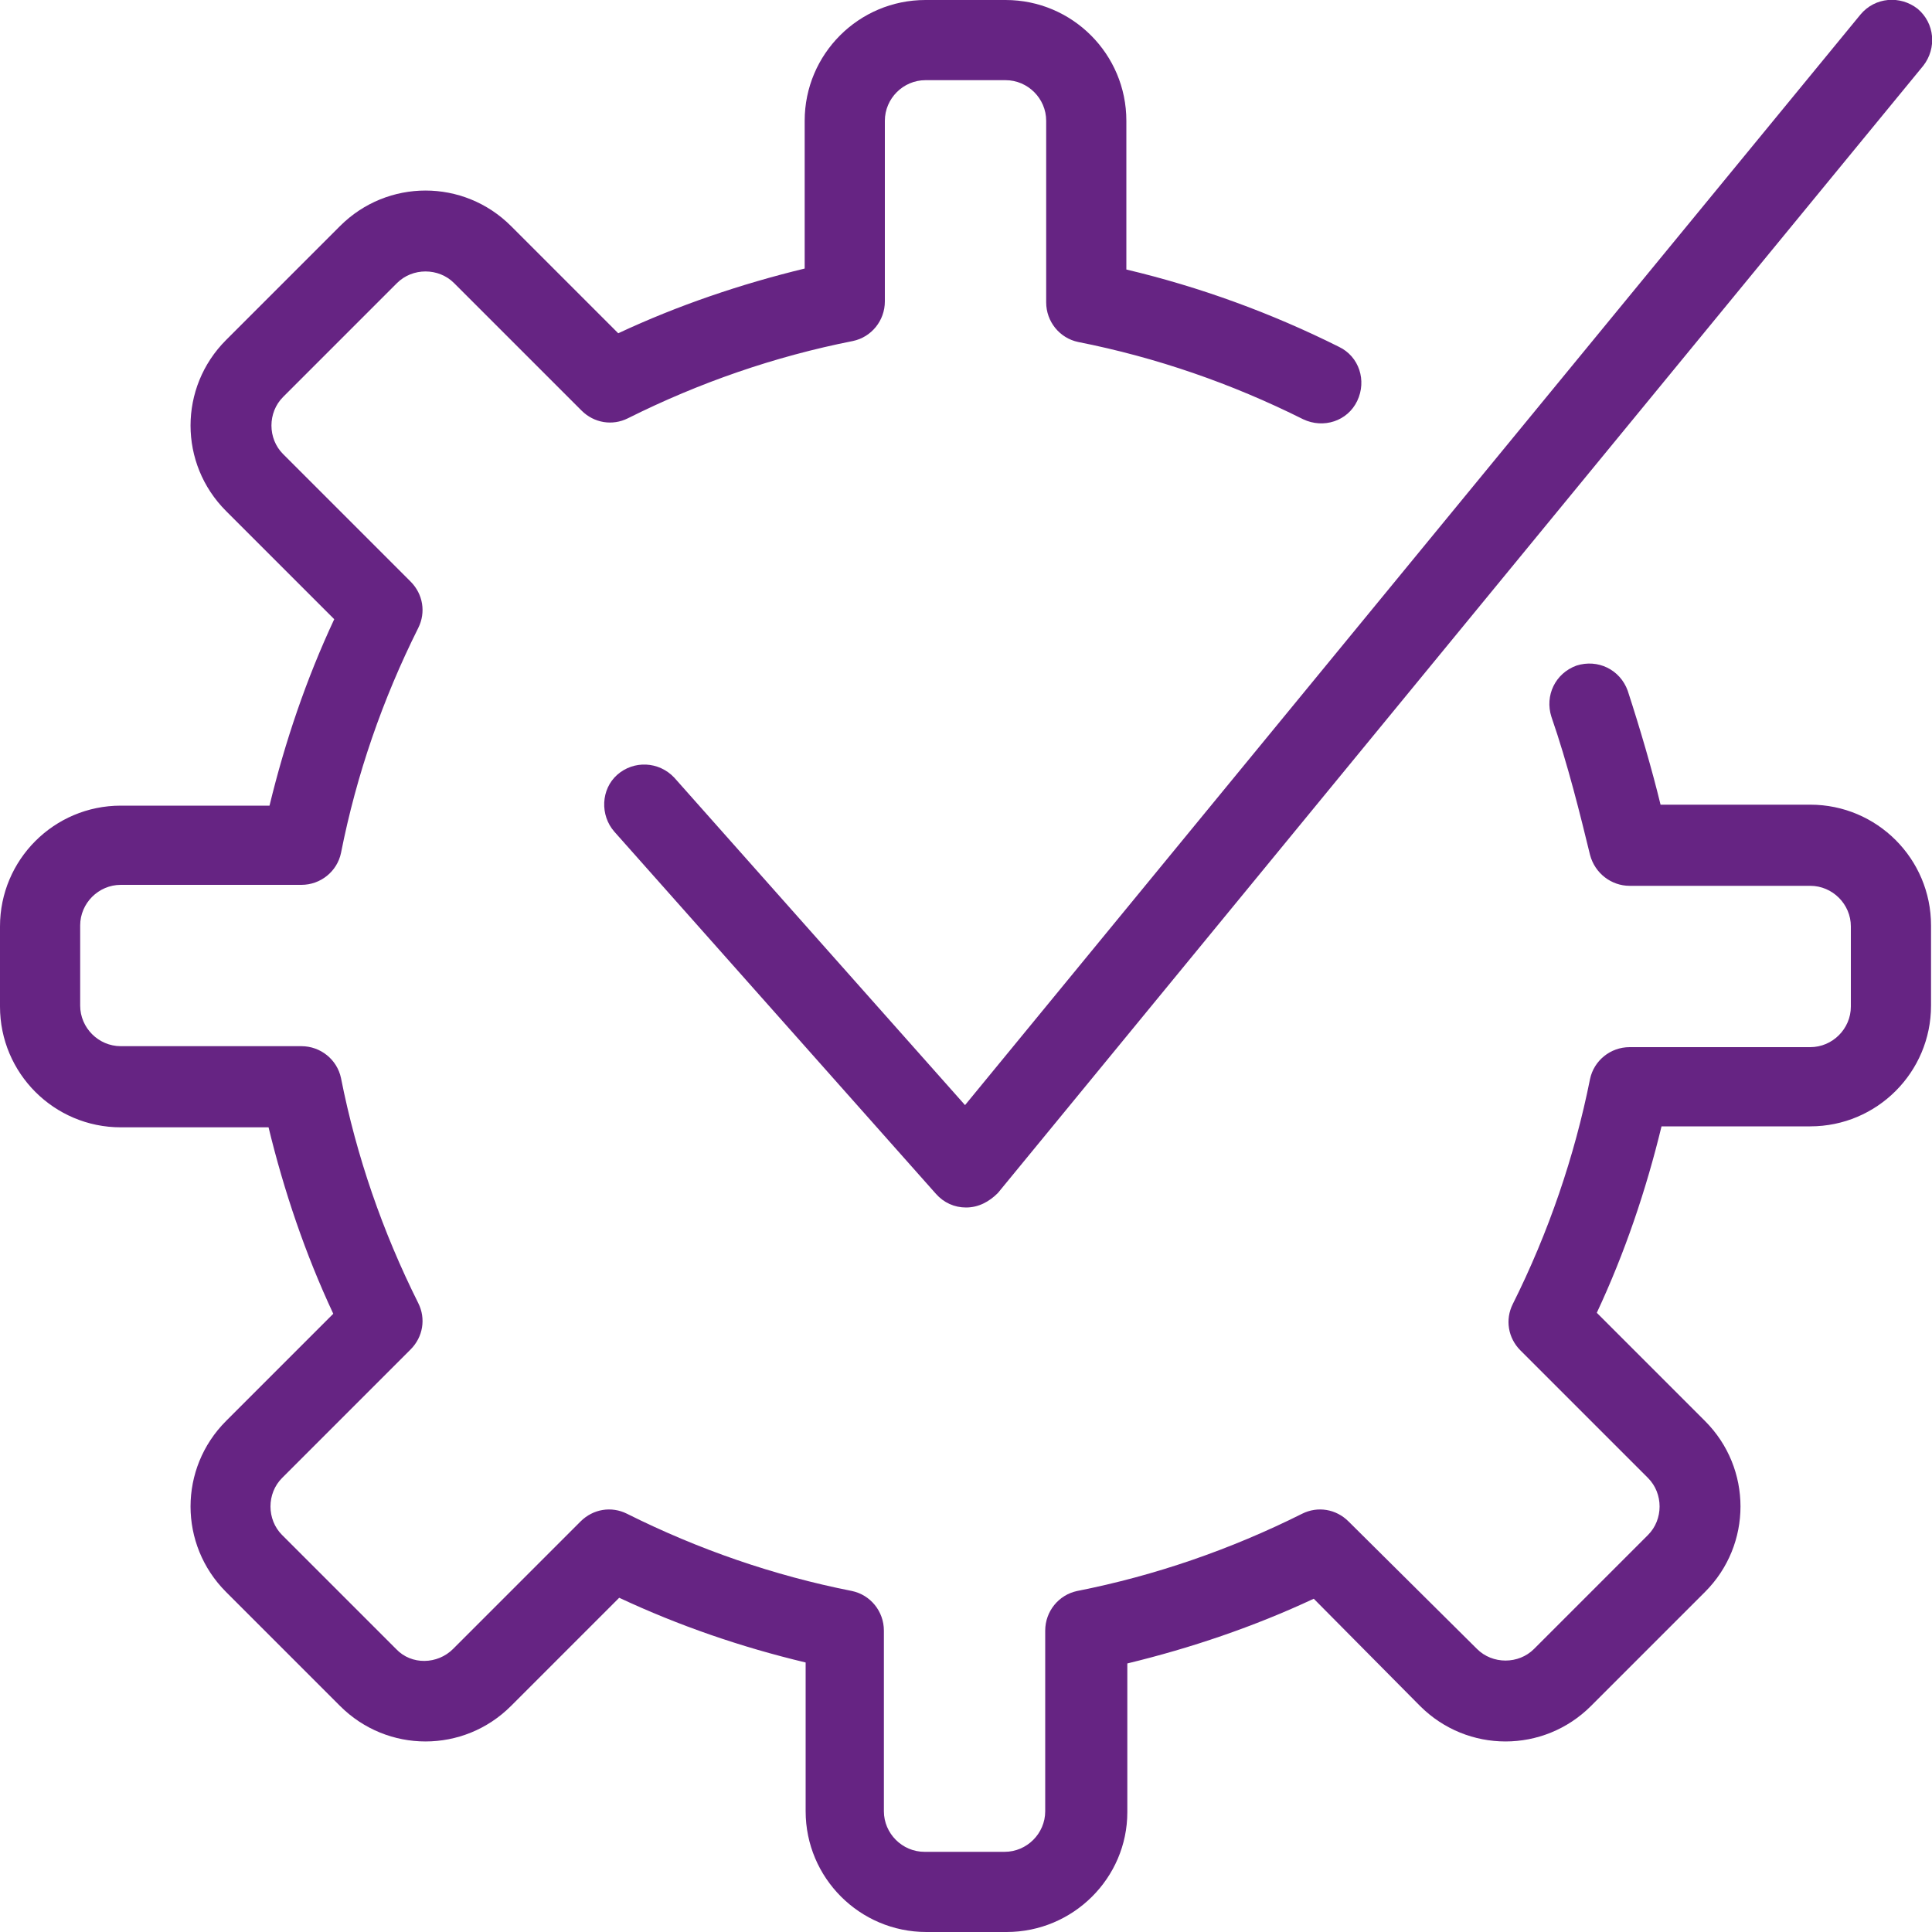 <?xml version="1.0" encoding="utf-8"?>
<!-- Generator: Adobe Illustrator 25.3.1, SVG Export Plug-In . SVG Version: 6.00 Build 0)  -->
<svg version="1.1" id="Ebene_1" xmlns="http://www.w3.org/2000/svg" xmlns:xlink="http://www.w3.org/1999/xlink" x="0px" y="0px"
	 viewBox="0 0 200 200" style="enable-background:new 0 0 200 200;" xml:space="preserve">
<style type="text/css">
	.st0{fill:#662483;}
</style>
<g id="Interface-Essential__x2F__Setting__x2F__cog-approved">
	<g id="Group_151">
		<g id="cog-approved">
			<path class="st0" d="M104.2,200h-8.3c-6.9,0-12.5-5.6-12.5-12.5v-15.4c-6.7-1.6-13.1-3.8-19.3-6.7l-11.2,11.2
				c-4.9,4.9-12.8,4.9-17.7,0l-11.8-11.8c-4.9-4.9-4.9-12.8,0-17.7L34.5,136c-2.9-6.2-5.1-12.7-6.7-19.3H12.5
				c-6.9,0-12.5-5.6-12.5-12.5v-8.3c0-6.9,5.6-12.5,12.5-12.5h15.4c1.6-6.6,3.8-13.1,6.7-19.3L23.4,52.9c-4.9-4.9-4.9-12.8,0-17.7
				l11.8-11.8c4.9-4.9,12.8-4.9,17.7,0L64,34.5c6.2-2.9,12.7-5.1,19.3-6.7V12.5C83.3,5.6,88.9,0,95.8,0h8.3
				c6.9,0,12.5,5.6,12.5,12.5v15.4c7.6,1.8,15,4.5,22,8c2.1,1,2.9,3.5,1.9,5.6c-1,2.1-3.5,2.9-5.6,1.9c-7.4-3.7-15.2-6.4-23.3-8
				c-1.9-0.4-3.3-2.1-3.3-4.1V12.5c0-2.3-1.9-4.2-4.2-4.2h-8.3c-2.3,0-4.2,1.9-4.2,4.2v18.7c0,2-1.4,3.7-3.3,4.1
				c-8.1,1.6-15.9,4.3-23.3,8c-1.6,0.8-3.5,0.5-4.8-0.8L47,29.3c-1.6-1.6-4.3-1.6-5.9,0L29.3,41.1c-1.6,1.6-1.6,4.3,0,5.9l13.2,13.2
				c1.3,1.3,1.6,3.2,0.8,4.8c-3.7,7.4-6.4,15.2-8,23.3c-0.4,1.9-2.1,3.3-4.1,3.3H12.5c-2.3,0-4.2,1.9-4.2,4.2v8.3
				c0,2.3,1.9,4.2,4.2,4.2h18.7c2,0,3.7,1.4,4.1,3.3c1.6,8.1,4.3,15.9,8,23.3c0.8,1.6,0.5,3.5-0.8,4.8L29.2,153
				c-1.6,1.6-1.6,4.3,0,5.9l11.8,11.8c1.6,1.7,4.3,1.6,5.9,0l13.2-13.2c1.3-1.3,3.2-1.6,4.8-0.8c7.4,3.7,15.2,6.4,23.3,8
				c1.9,0.4,3.3,2.1,3.3,4.1v18.7c0,2.3,1.9,4.2,4.2,4.2h8.3c2.3,0,4.2-1.9,4.2-4.2v-18.7c0-2,1.4-3.7,3.3-4.1
				c8.1-1.6,15.9-4.3,23.3-8c1.6-0.8,3.5-0.5,4.8,0.8l13.3,13.2c1.6,1.6,4.3,1.6,5.9,0l11.8-11.8c1.6-1.6,1.6-4.3,0-5.9l-13.2-13.2
				c-1.3-1.3-1.6-3.2-0.8-4.8c3.7-7.4,6.4-15.3,8-23.3c0.4-1.9,2.1-3.3,4.1-3.3h18.7c2.3,0,4.2-1.9,4.2-4.2v-8.3
				c0-2.3-1.9-4.2-4.2-4.2h-18.7c-1.9,0-3.6-1.3-4.1-3.2c-1-4.1-2.3-9.4-4-14.3c-0.7-2.2,0.4-4.5,2.6-5.3c2.2-0.7,4.5,0.4,5.3,2.6
				c1.3,4,2.5,8.1,3.4,11.8h15.5c6.9,0,12.5,5.6,12.5,12.5v8.3c0,6.9-5.6,12.5-12.5,12.5h-15.4c-1.6,6.6-3.8,13.1-6.7,19.3
				l11.2,11.2c4.9,4.9,4.9,12.8,0,17.7l-11.8,11.8c-4.9,4.9-12.8,4.9-17.7,0L136,165.5c-6.2,2.9-12.7,5.1-19.3,6.7v15.4
				C116.7,194.4,111.1,200,104.2,200z"/>
			<path class="st0" d="M100,125c-1.2,0-2.3-0.5-3.1-1.4L63.6,86.1c-1.5-1.7-1.4-4.4,0.3-5.9c1.7-1.5,4.3-1.4,5.9,0.3l30.1,33.9
				L192.6,1.5c1.5-1.8,4.1-2,5.9-0.6c1.8,1.5,2,4.1,0.6,5.9l-95.8,116.7C102.4,124.4,101.3,125,100,125C100.1,125,100,125,100,125z"
				/>
		</g>
	</g>
</g>
</svg>
